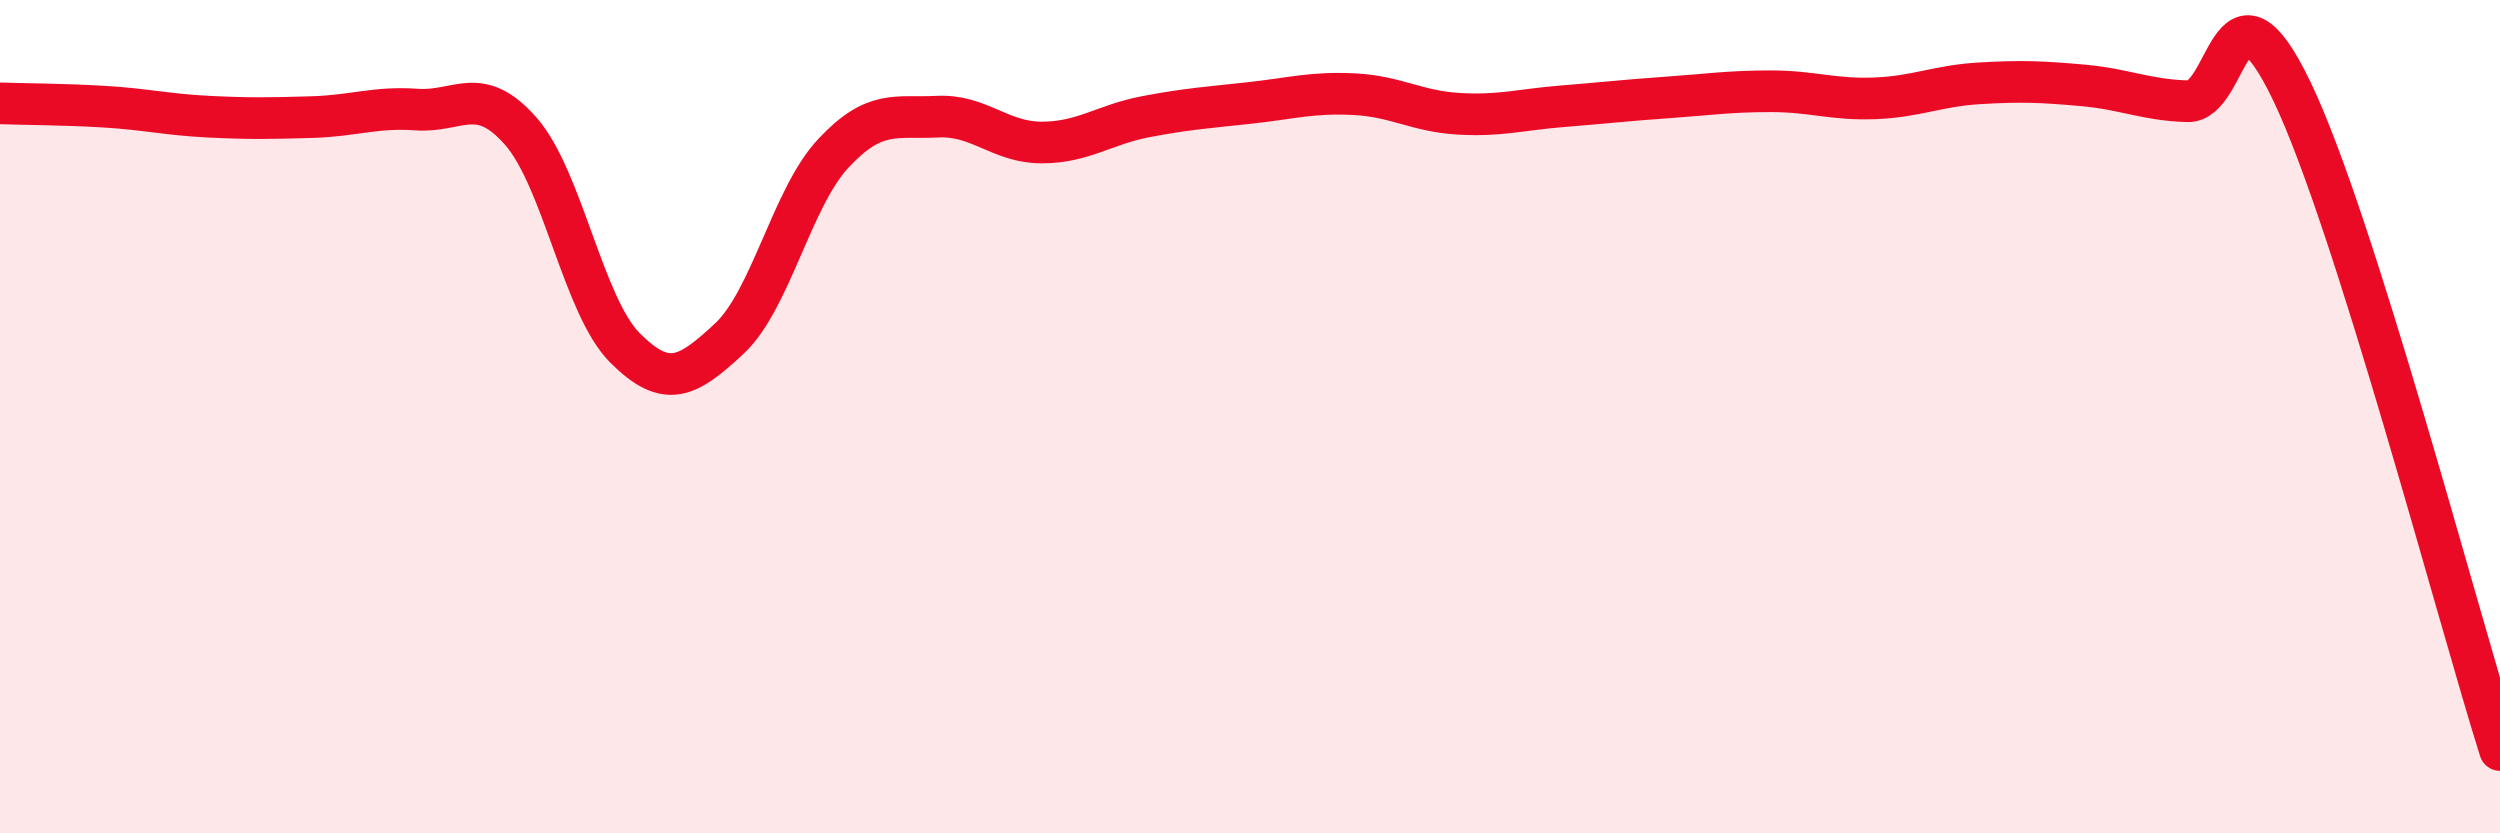 
    <svg width="60" height="20" viewBox="0 0 60 20" xmlns="http://www.w3.org/2000/svg">
      <path
        d="M 0,2.48 C 0.5,2.5 1.5,2.5 2.5,2.56 C 3.5,2.62 4,2.75 5,2.8 C 6,2.85 6.5,2.84 7.5,2.81 C 8.5,2.78 9,2.56 10,2.63 C 11,2.7 11.5,2.01 12.5,3.15 C 13.5,4.29 14,7.35 15,8.35 C 16,9.35 16.5,9.06 17.5,8.13 C 18.5,7.2 19,4.75 20,3.68 C 21,2.61 21.5,2.85 22.5,2.8 C 23.5,2.75 24,3.42 25,3.42 C 26,3.42 26.5,2.99 27.5,2.8 C 28.5,2.61 29,2.58 30,2.47 C 31,2.36 31.5,2.21 32.5,2.26 C 33.5,2.31 34,2.67 35,2.73 C 36,2.79 36.5,2.63 37.5,2.55 C 38.5,2.47 39,2.41 40,2.34 C 41,2.27 41.5,2.19 42.5,2.19 C 43.5,2.19 44,2.4 45,2.36 C 46,2.32 46.5,2.06 47.5,2 C 48.5,1.94 49,1.96 50,2.05 C 51,2.14 51.5,2.4 52.5,2.43 C 53.5,2.46 53.5,-0.93 55,2.18 C 56.5,5.29 59,14.84 60,18L60 20L0 20Z"
        fill="#EB0A25"
        opacity="0.1"
        stroke-linecap="round"
        stroke-linejoin="round"
      />
      <path
        d="M 0,2.48 C 0.5,2.5 1.5,2.5 2.5,2.56 C 3.5,2.62 4,2.75 5,2.8 C 6,2.85 6.5,2.84 7.5,2.81 C 8.5,2.78 9,2.56 10,2.63 C 11,2.7 11.5,2.01 12.5,3.15 C 13.5,4.29 14,7.35 15,8.35 C 16,9.35 16.5,9.06 17.5,8.13 C 18.5,7.2 19,4.75 20,3.68 C 21,2.61 21.5,2.85 22.5,2.8 C 23.5,2.75 24,3.42 25,3.42 C 26,3.42 26.5,2.99 27.5,2.8 C 28.5,2.61 29,2.58 30,2.47 C 31,2.36 31.5,2.21 32.5,2.26 C 33.5,2.31 34,2.67 35,2.73 C 36,2.79 36.5,2.63 37.5,2.55 C 38.5,2.47 39,2.41 40,2.34 C 41,2.27 41.5,2.19 42.5,2.19 C 43.5,2.19 44,2.4 45,2.36 C 46,2.32 46.5,2.06 47.5,2 C 48.5,1.94 49,1.96 50,2.05 C 51,2.14 51.5,2.4 52.5,2.43 C 53.5,2.46 53.5,-0.93 55,2.18 C 56.5,5.29 59,14.84 60,18"
        stroke="#EB0A25"
        stroke-width="1"
        fill="none"
        stroke-linecap="round"
        stroke-linejoin="round"
      />
    </svg>
  